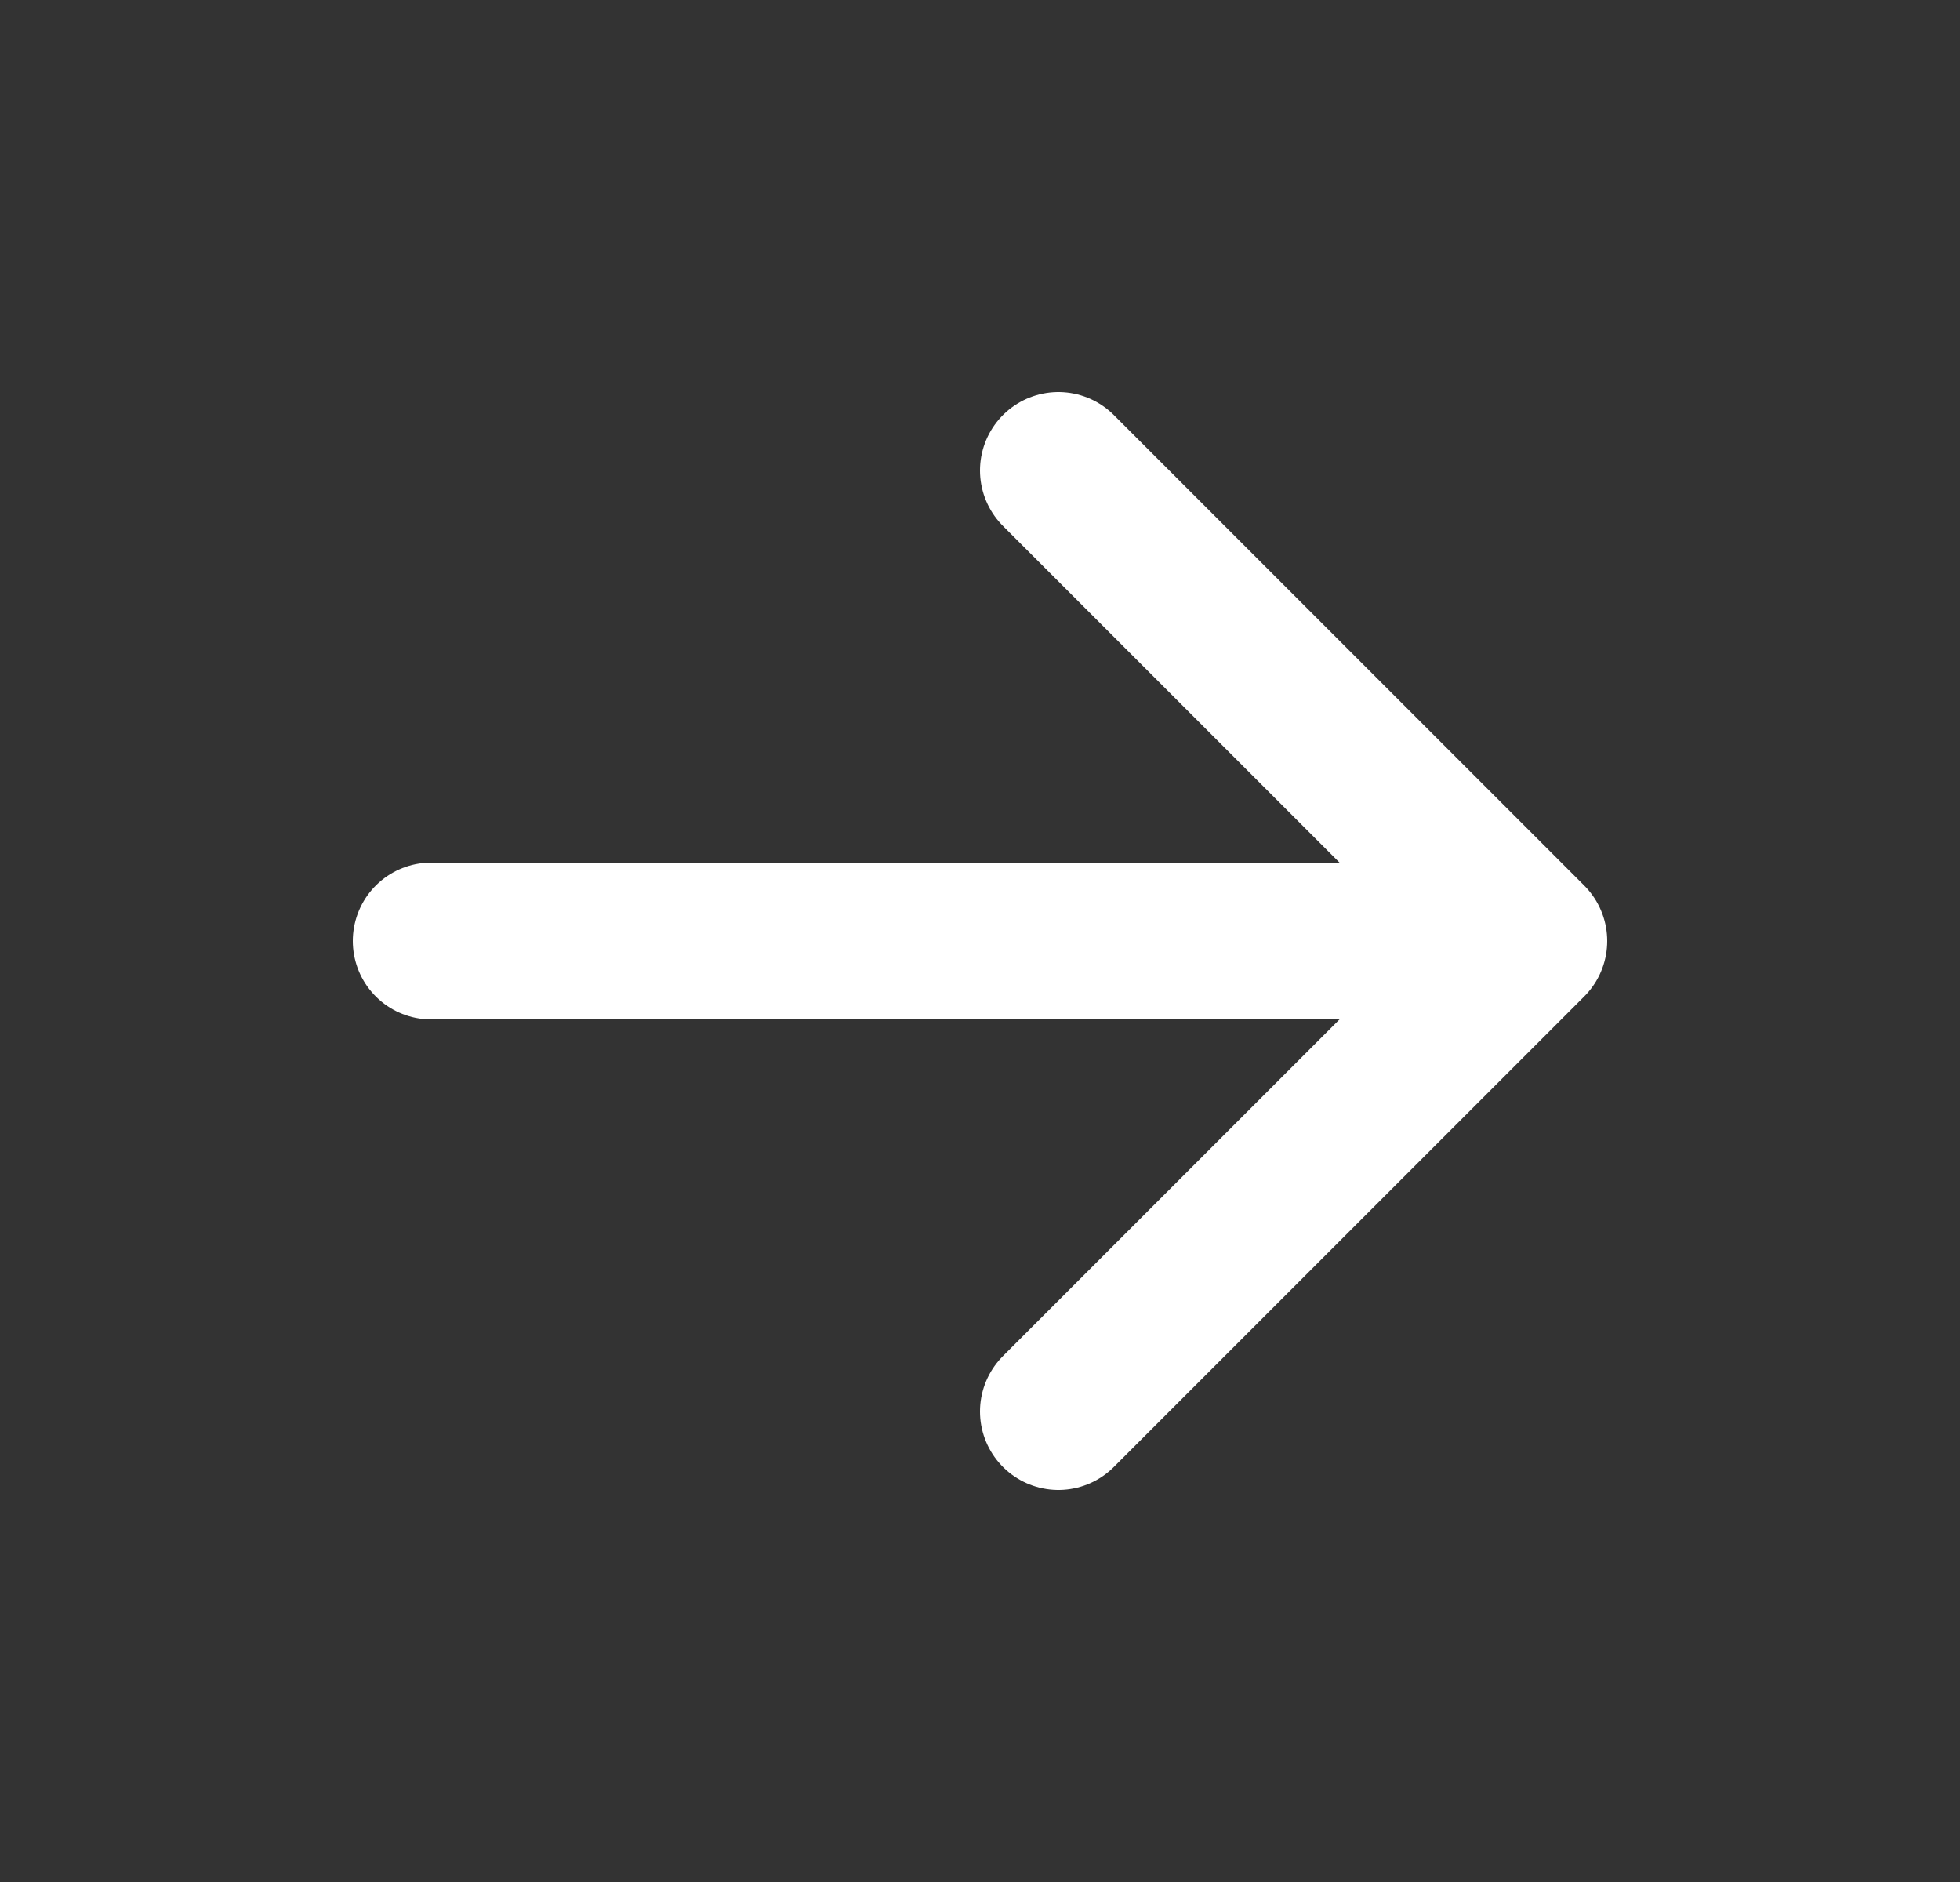 <svg width="25" height="24" viewBox="0 0 25 24" fill="none" xmlns="http://www.w3.org/2000/svg">
<rect x="0" y="0" width="25" height="24" fill="#333333" stroke="none"/>
<path d="M5.5 12H19.5M19.5 12L13.5 6M19.5 12L13.5 18" stroke="white" stroke-width="2" stroke-linecap="round" stroke-linejoin="round"/>
</svg>
